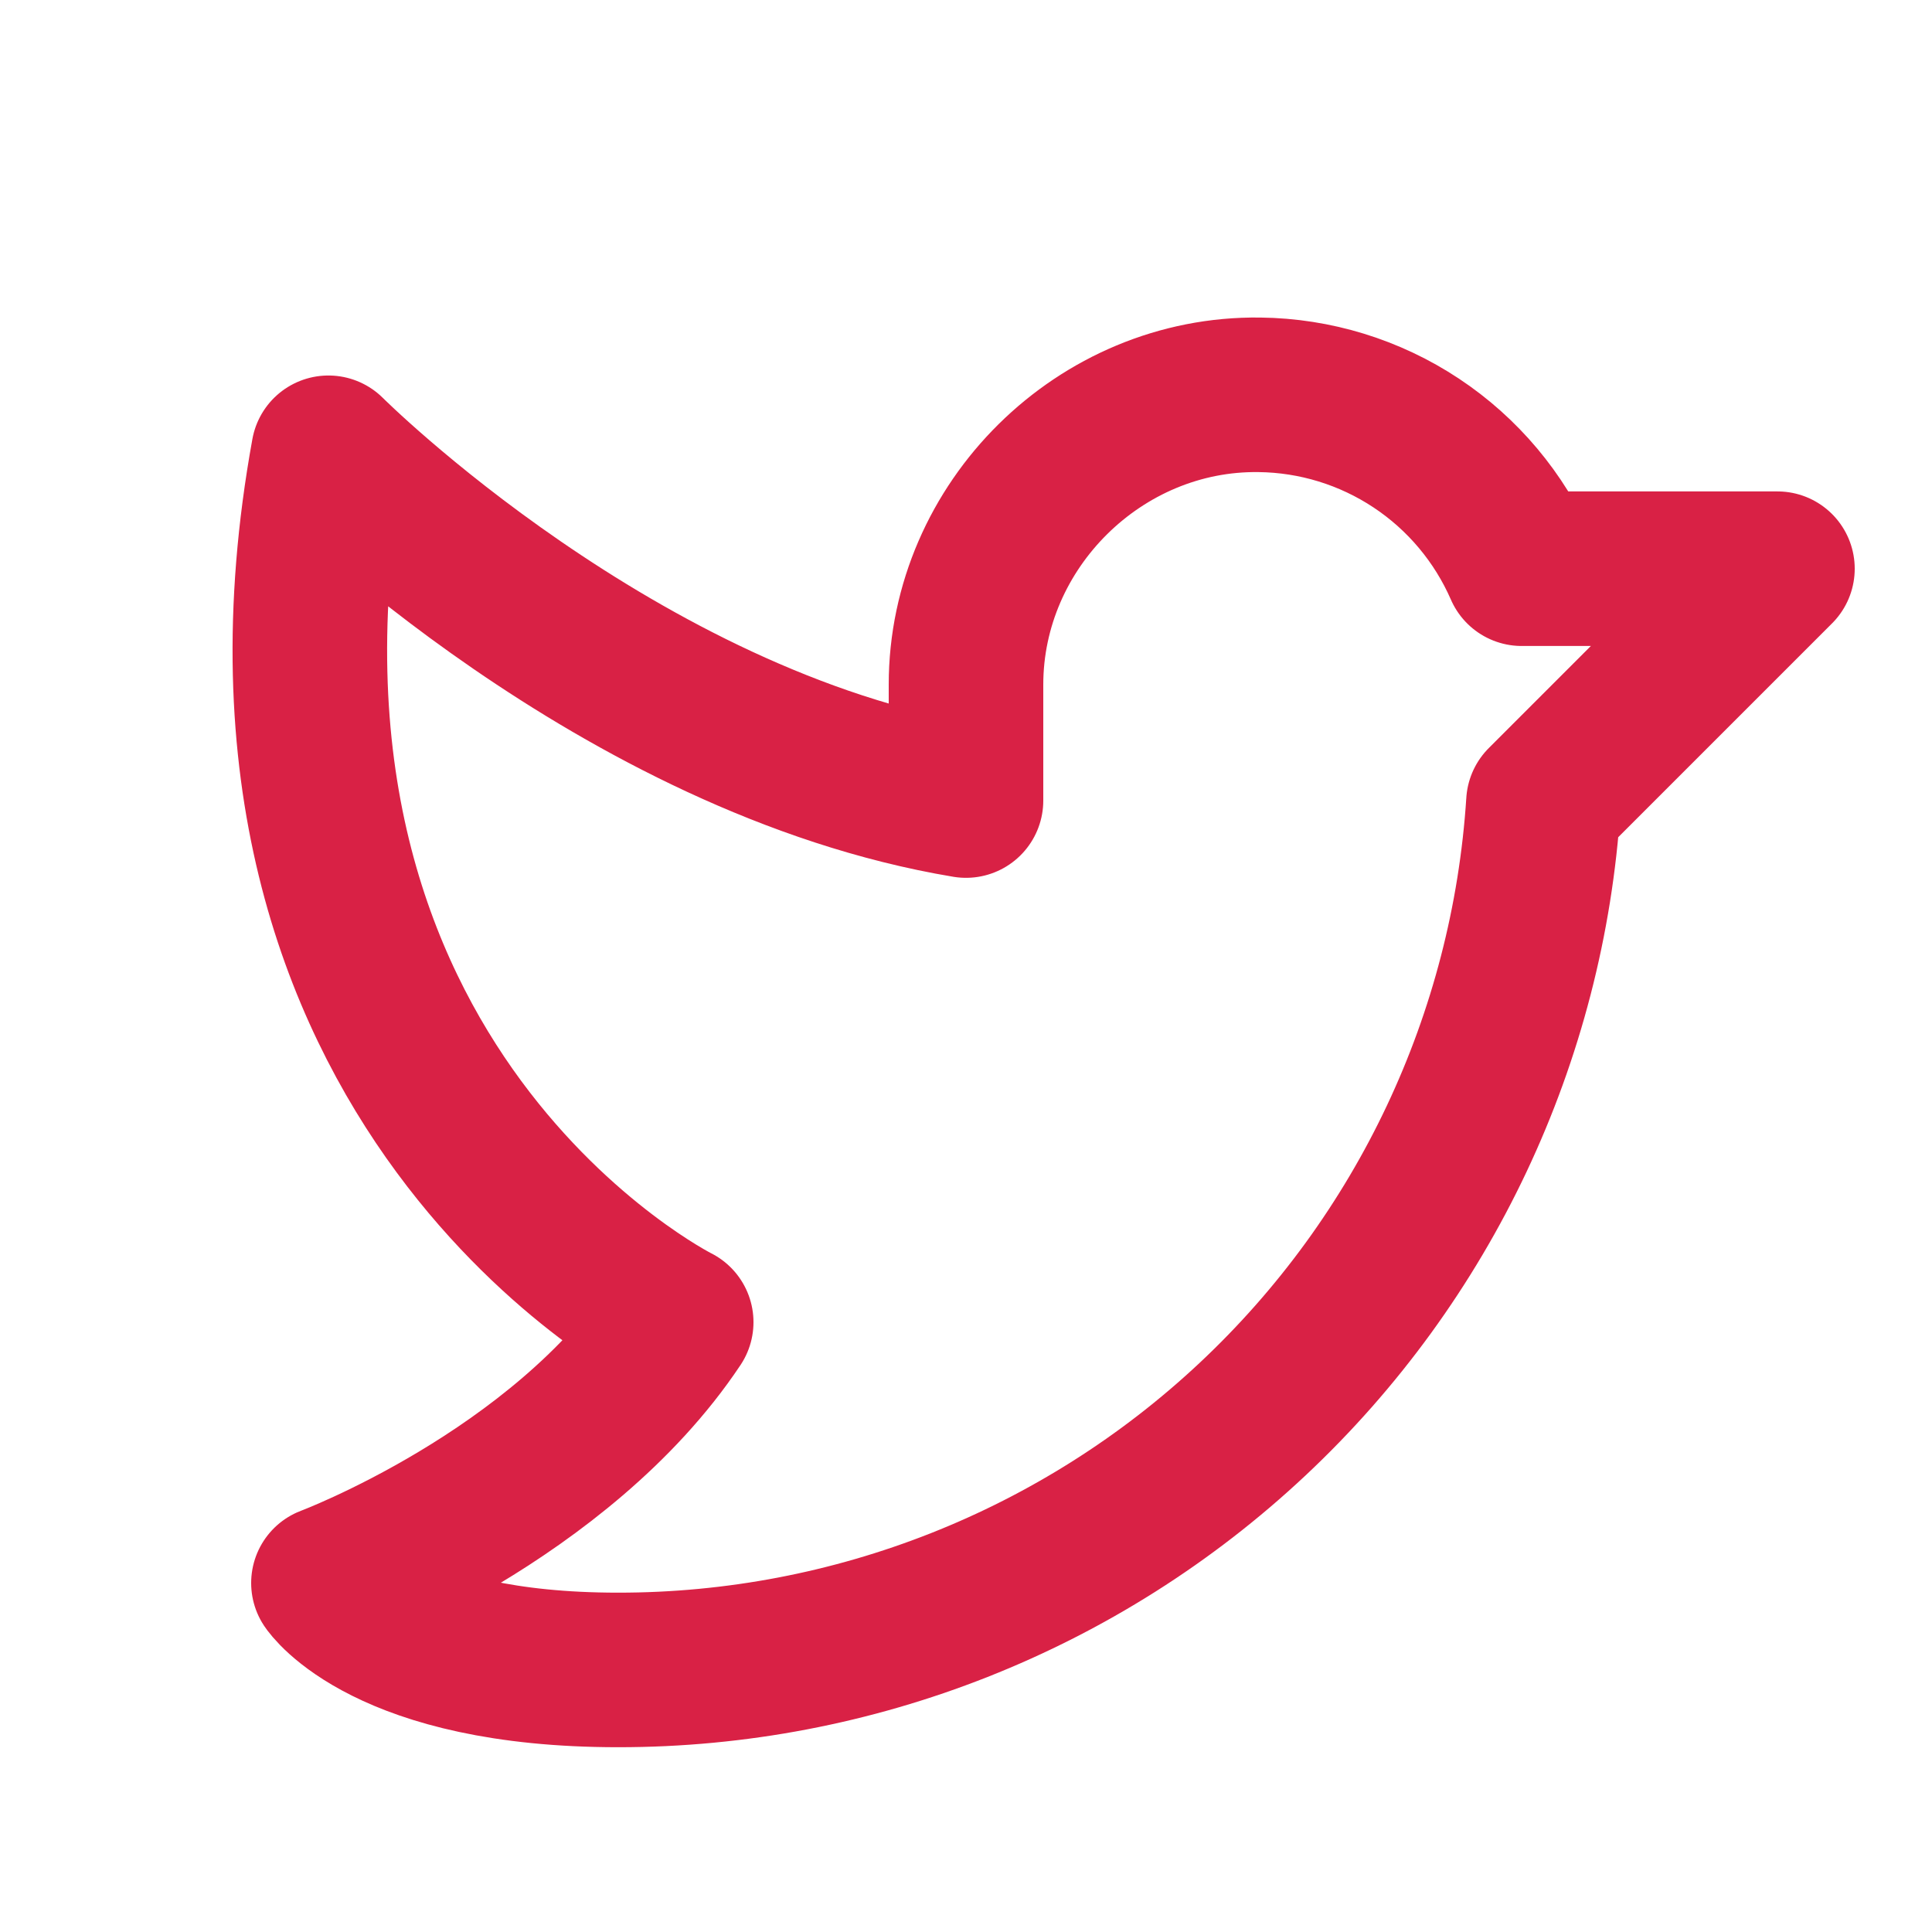 <svg xmlns="http://www.w3.org/2000/svg" width="25" height="25" viewBox="0 0 25 25" fill="none"><g clip-path="url(#clip0_1740_9388)"><path d="M12.5 8.859C12.5 6.796 14.234 5.081 16.297 5.109C17.019 5.117 17.724 5.334 18.326 5.733C18.928 6.132 19.402 6.697 19.691 7.359H23L19.972 10.387C19.776 13.429 18.43 16.282 16.206 18.366C13.982 20.451 11.048 21.61 8 21.609C5 21.609 4.25 20.484 4.25 20.484C4.25 20.484 7.25 19.359 8.75 17.109C8.75 17.109 2.75 14.109 4.25 5.859C4.25 5.859 8 9.609 12.5 10.359V8.859Z" stroke="#D92145" stroke-width="2" stroke-linecap="round" stroke-linejoin="round"></path></g><defs><clipPath id="clip0_1740_9388"><rect width="24" height="24" fill="white" transform="translate(0.5 0.608)"></rect></clipPath></defs></svg>